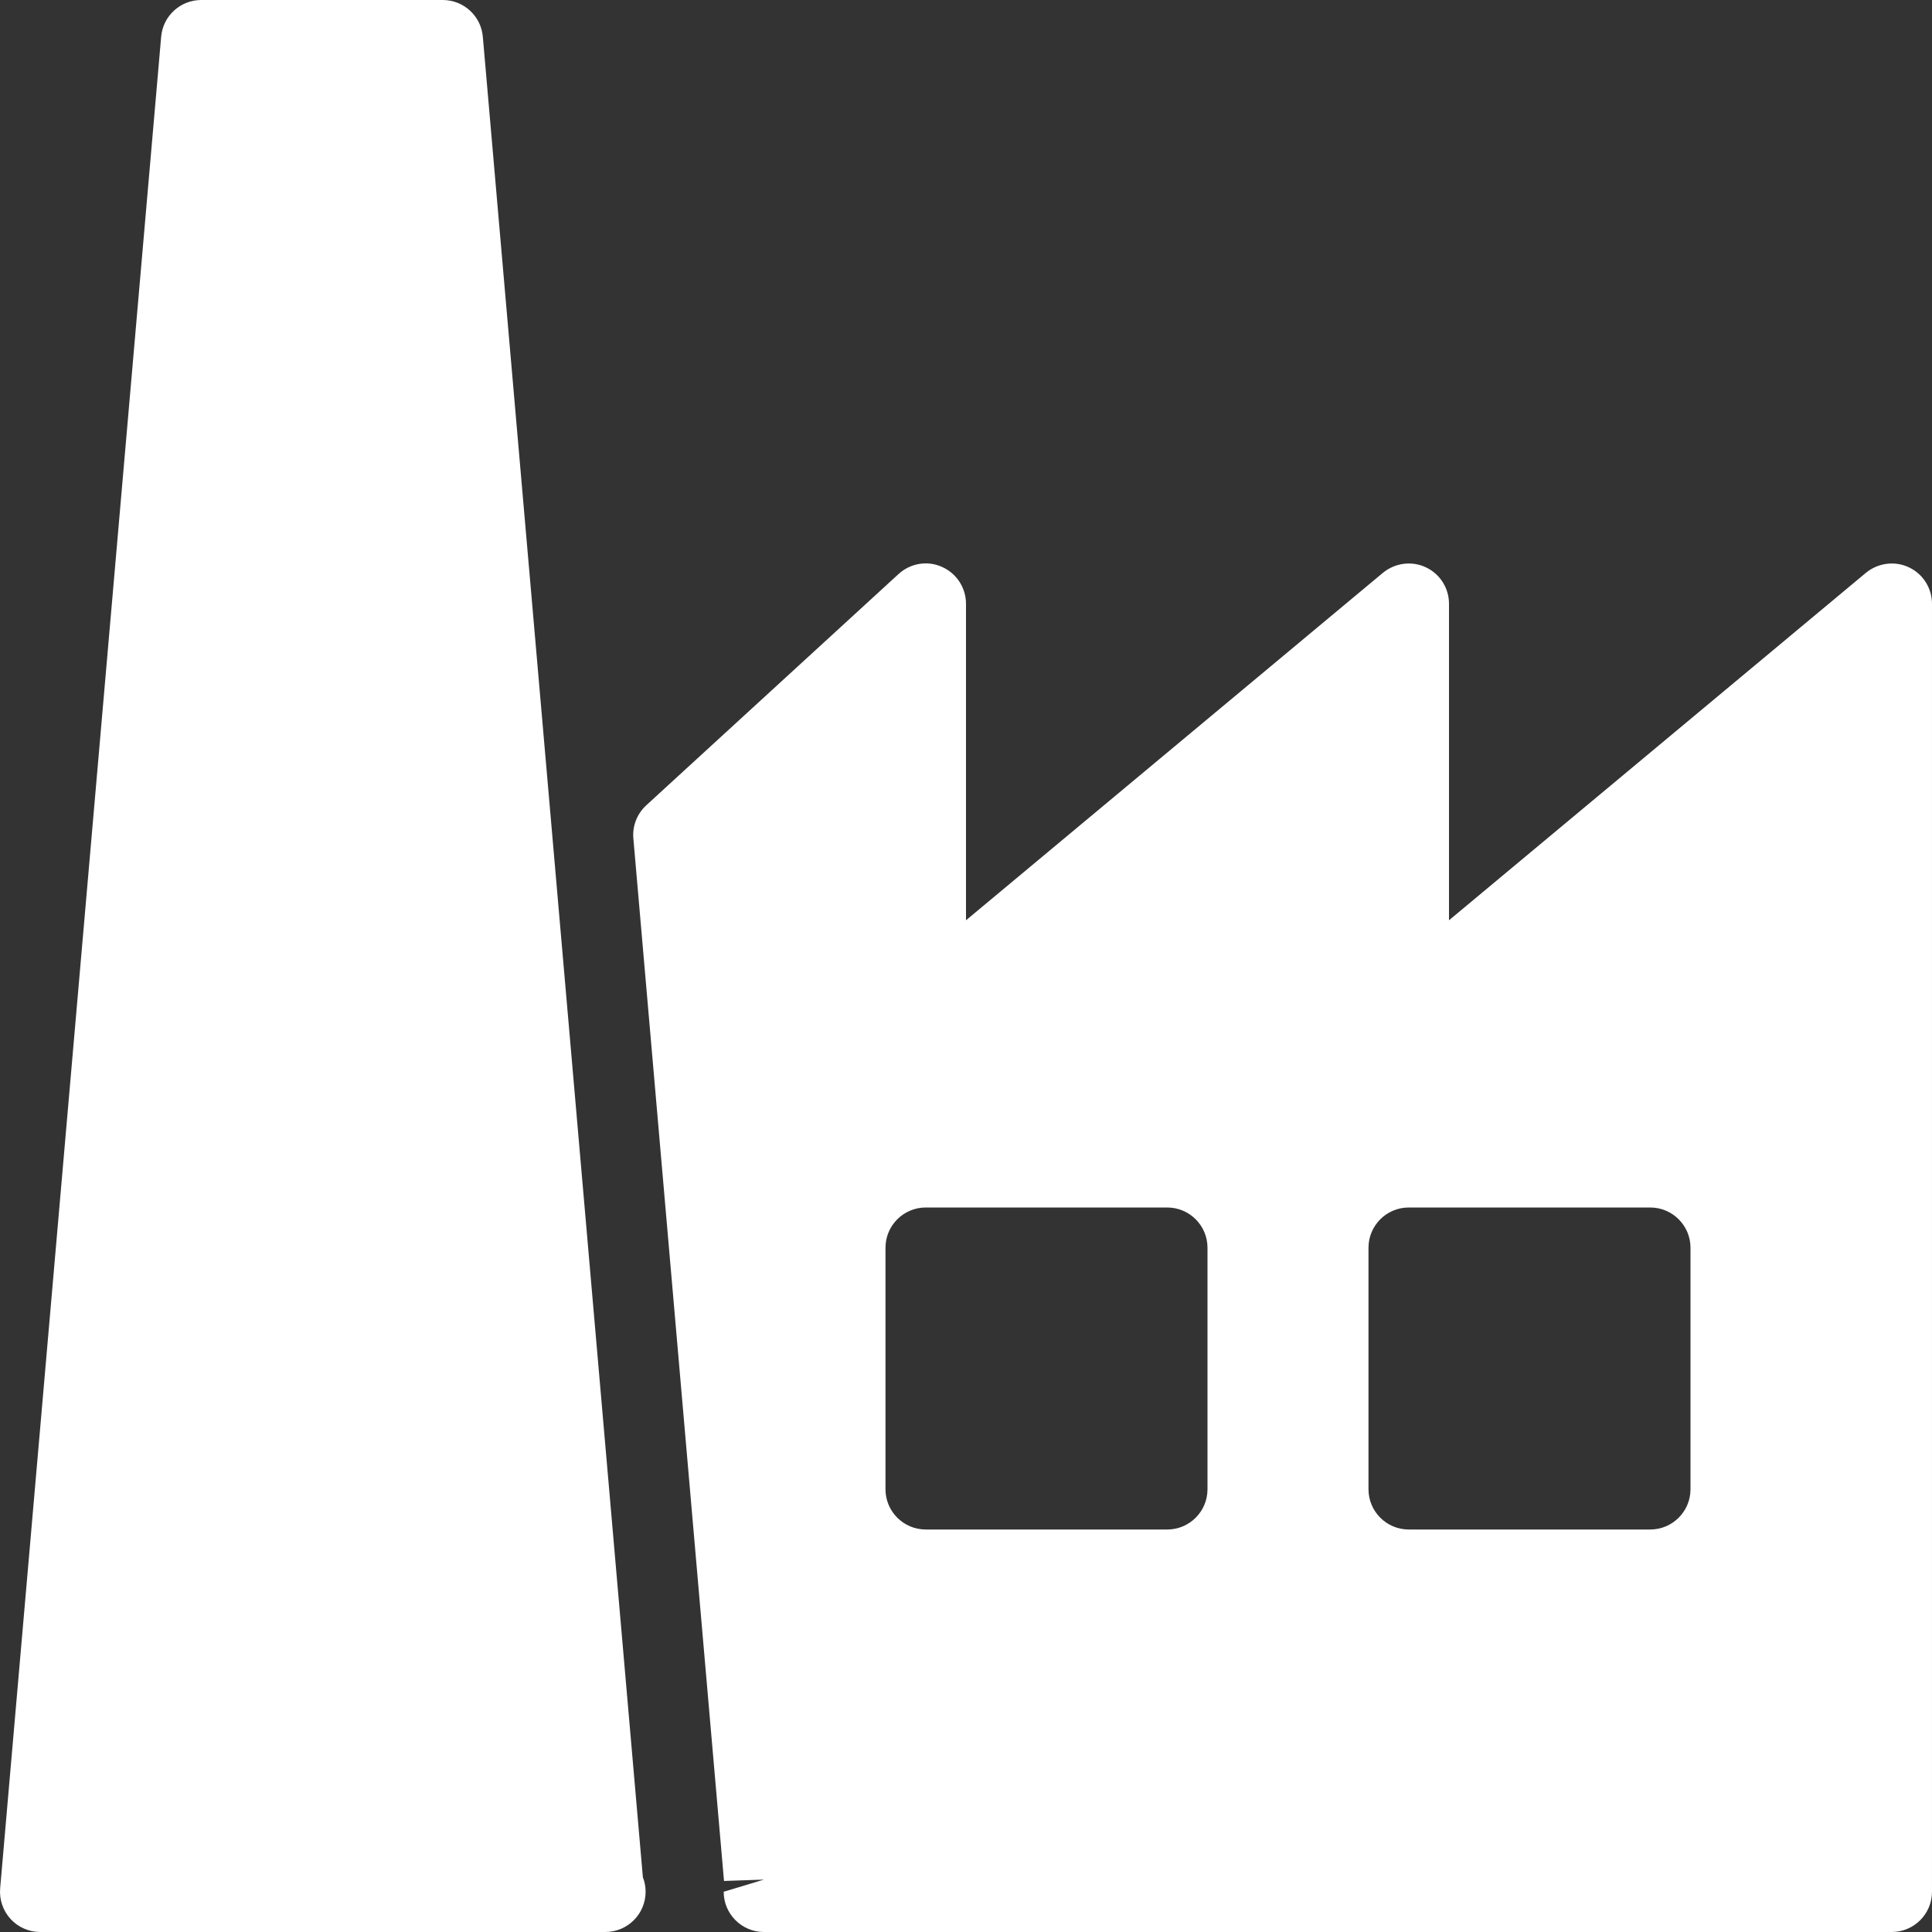 <?xml version="1.0" encoding="UTF-8"?> <svg xmlns="http://www.w3.org/2000/svg" width="800" height="800" viewBox="0 0 800 800" fill="none"><rect x="0" y="0" width="800" height="800" fill="#333333" stroke="none"/><g clip-path="url(#clip0_8_2)"><path d="M790.397 234.9C784.63 232.167 777.664 233.067 772.664 237.167L599.997 381.067V250C599.997 243.533 596.264 237.633 590.397 234.9C584.597 232.167 577.664 233.067 572.664 237.167L399.997 381.067V250C399.997 243.4 396.097 237.4 390.03 234.733C384.03 232 376.93 233.233 372.063 237.7L267.595 333.467C263.795 336.967 261.795 342.034 262.263 347.2L299.795 778.867L316.328 778.3L299.661 783.333C299.661 792.533 307.128 800 316.328 800H783.328C792.528 800 799.995 792.533 799.995 783.333V250C799.997 243.533 796.264 237.633 790.397 234.9ZM499.997 616.667C499.997 625.867 492.53 633.334 483.33 633.334H383.33C374.13 633.334 366.663 625.867 366.663 616.667V516.667C366.663 507.467 374.13 500 383.33 500H483.33C492.53 500 499.997 507.467 499.997 516.667V616.667ZM699.997 616.667C699.997 625.867 692.53 633.334 683.33 633.334H583.33C574.13 633.334 566.663 625.867 566.663 616.667V516.667C566.663 507.467 574.13 500 583.33 500H683.33C692.53 500 699.997 507.467 699.997 516.667V616.667Z" fill="white"></path><path d="M199.931 15.233C199.197 6.6 191.964 0 183.331 0H83.331C74.698 0 67.464 6.6 66.731 15.233L0.064 781.9C-0.336 786.567 1.231 791.167 4.364 794.6C7.497 798.033 11.997 800 16.664 800H249.997C250.197 800 250.43 799.967 250.664 800C259.864 800 267.331 792.533 267.331 783.333C267.331 781.2 266.931 779.166 266.199 777.3L199.931 15.233Z" fill="white"></path></g><defs><clipPath id="clip0_8_2"><rect width="800" height="800" fill="white"></rect></clipPath></defs></svg> 